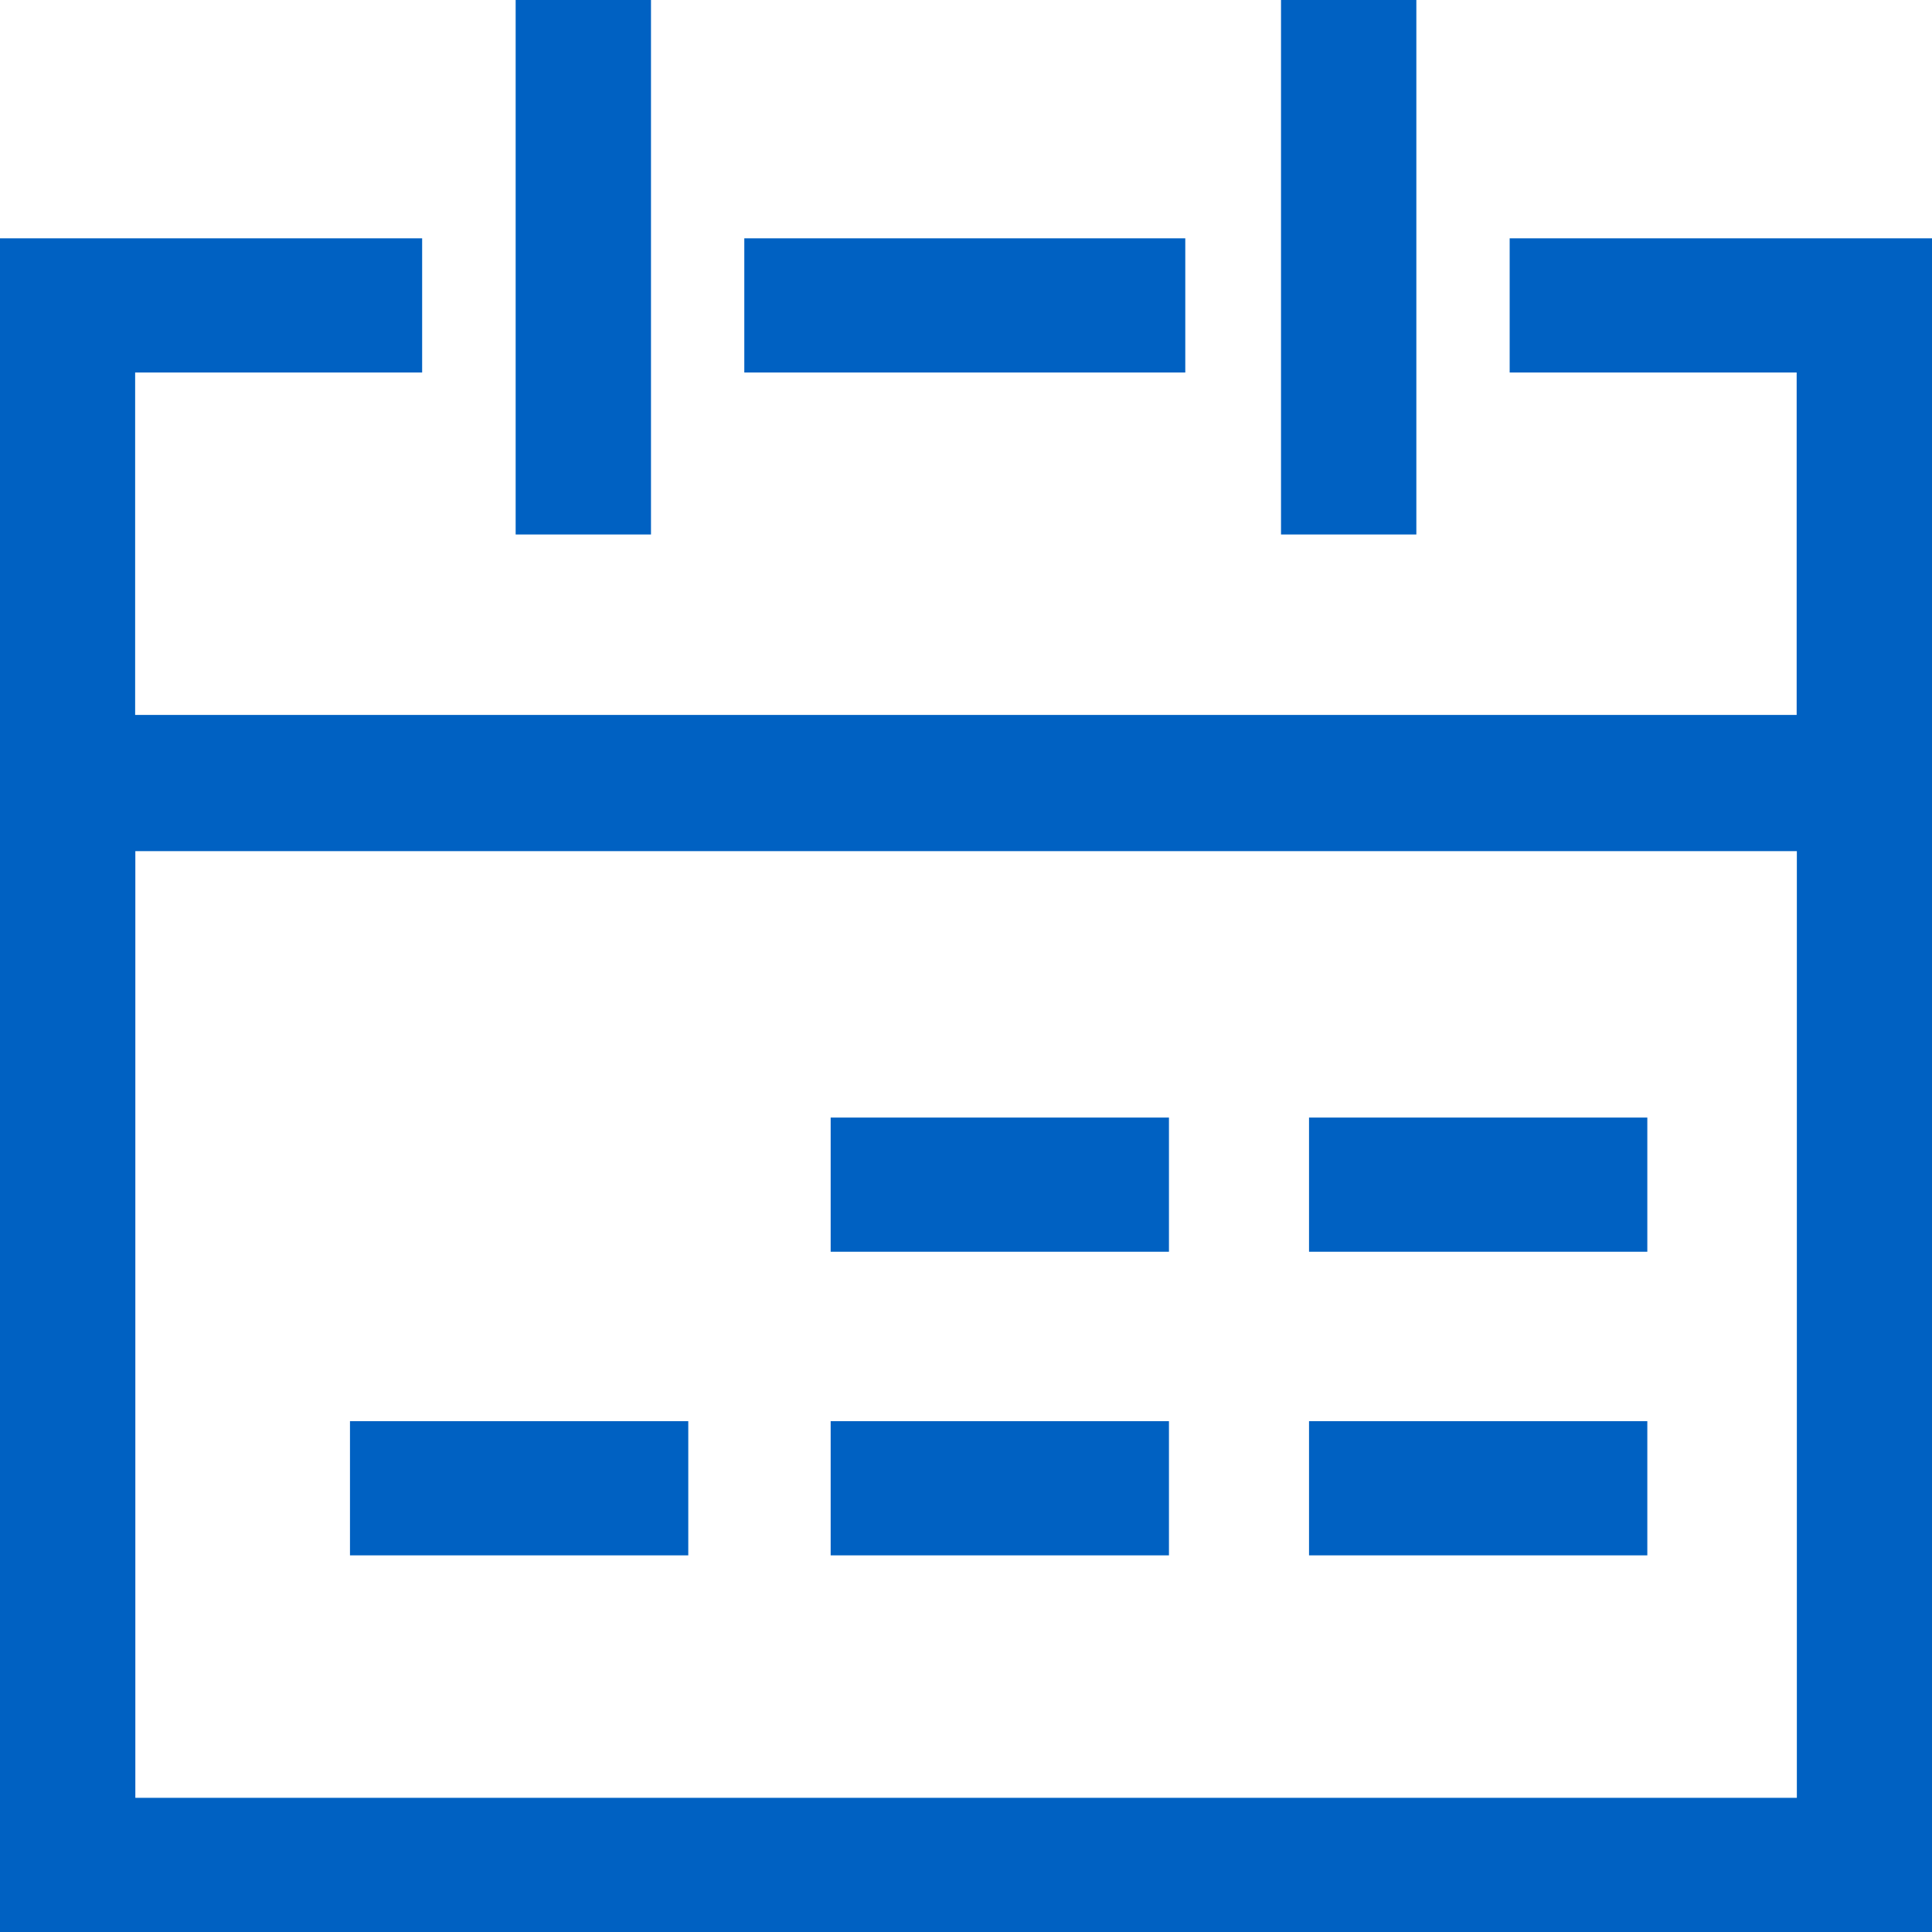 <svg xmlns="http://www.w3.org/2000/svg" width="20" height="20" viewBox="0 0 20 20"><g transform="translate(-109.35 -9.941)"><rect width="1.401" height="5.533" transform="translate(114.688 9.941)" fill="#0061c2"/><rect width="1.401" height="5.533" transform="translate(122.611 9.941)" fill="#0061c2"/><rect width="3.502" height="1.389" transform="translate(112.973 24.653)" fill="#0061c2"/><rect width="3.502" height="1.389" transform="translate(117.949 24.653)" fill="#0061c2"/><rect width="3.502" height="1.389" transform="translate(117.949 21.51)" fill="#0061c2"/><rect width="3.502" height="1.389" transform="translate(122.901 24.653)" fill="#0061c2"/><rect width="3.502" height="1.389" transform="translate(122.901 21.51)" fill="#0061c2"/><path d="M124.978,21.63h2.971v3.545h-17.2V21.63h2.971V20.241H109.35V37.774h20V20.241h-4.372ZM110.751,36.385v-9.8h17.2v9.8Z" transform="translate(0 -7.833)" fill="#0061c2"/><rect width="4.565" height="1.389" transform="translate(117.055 12.408)" fill="#0061c2"/></g></svg>